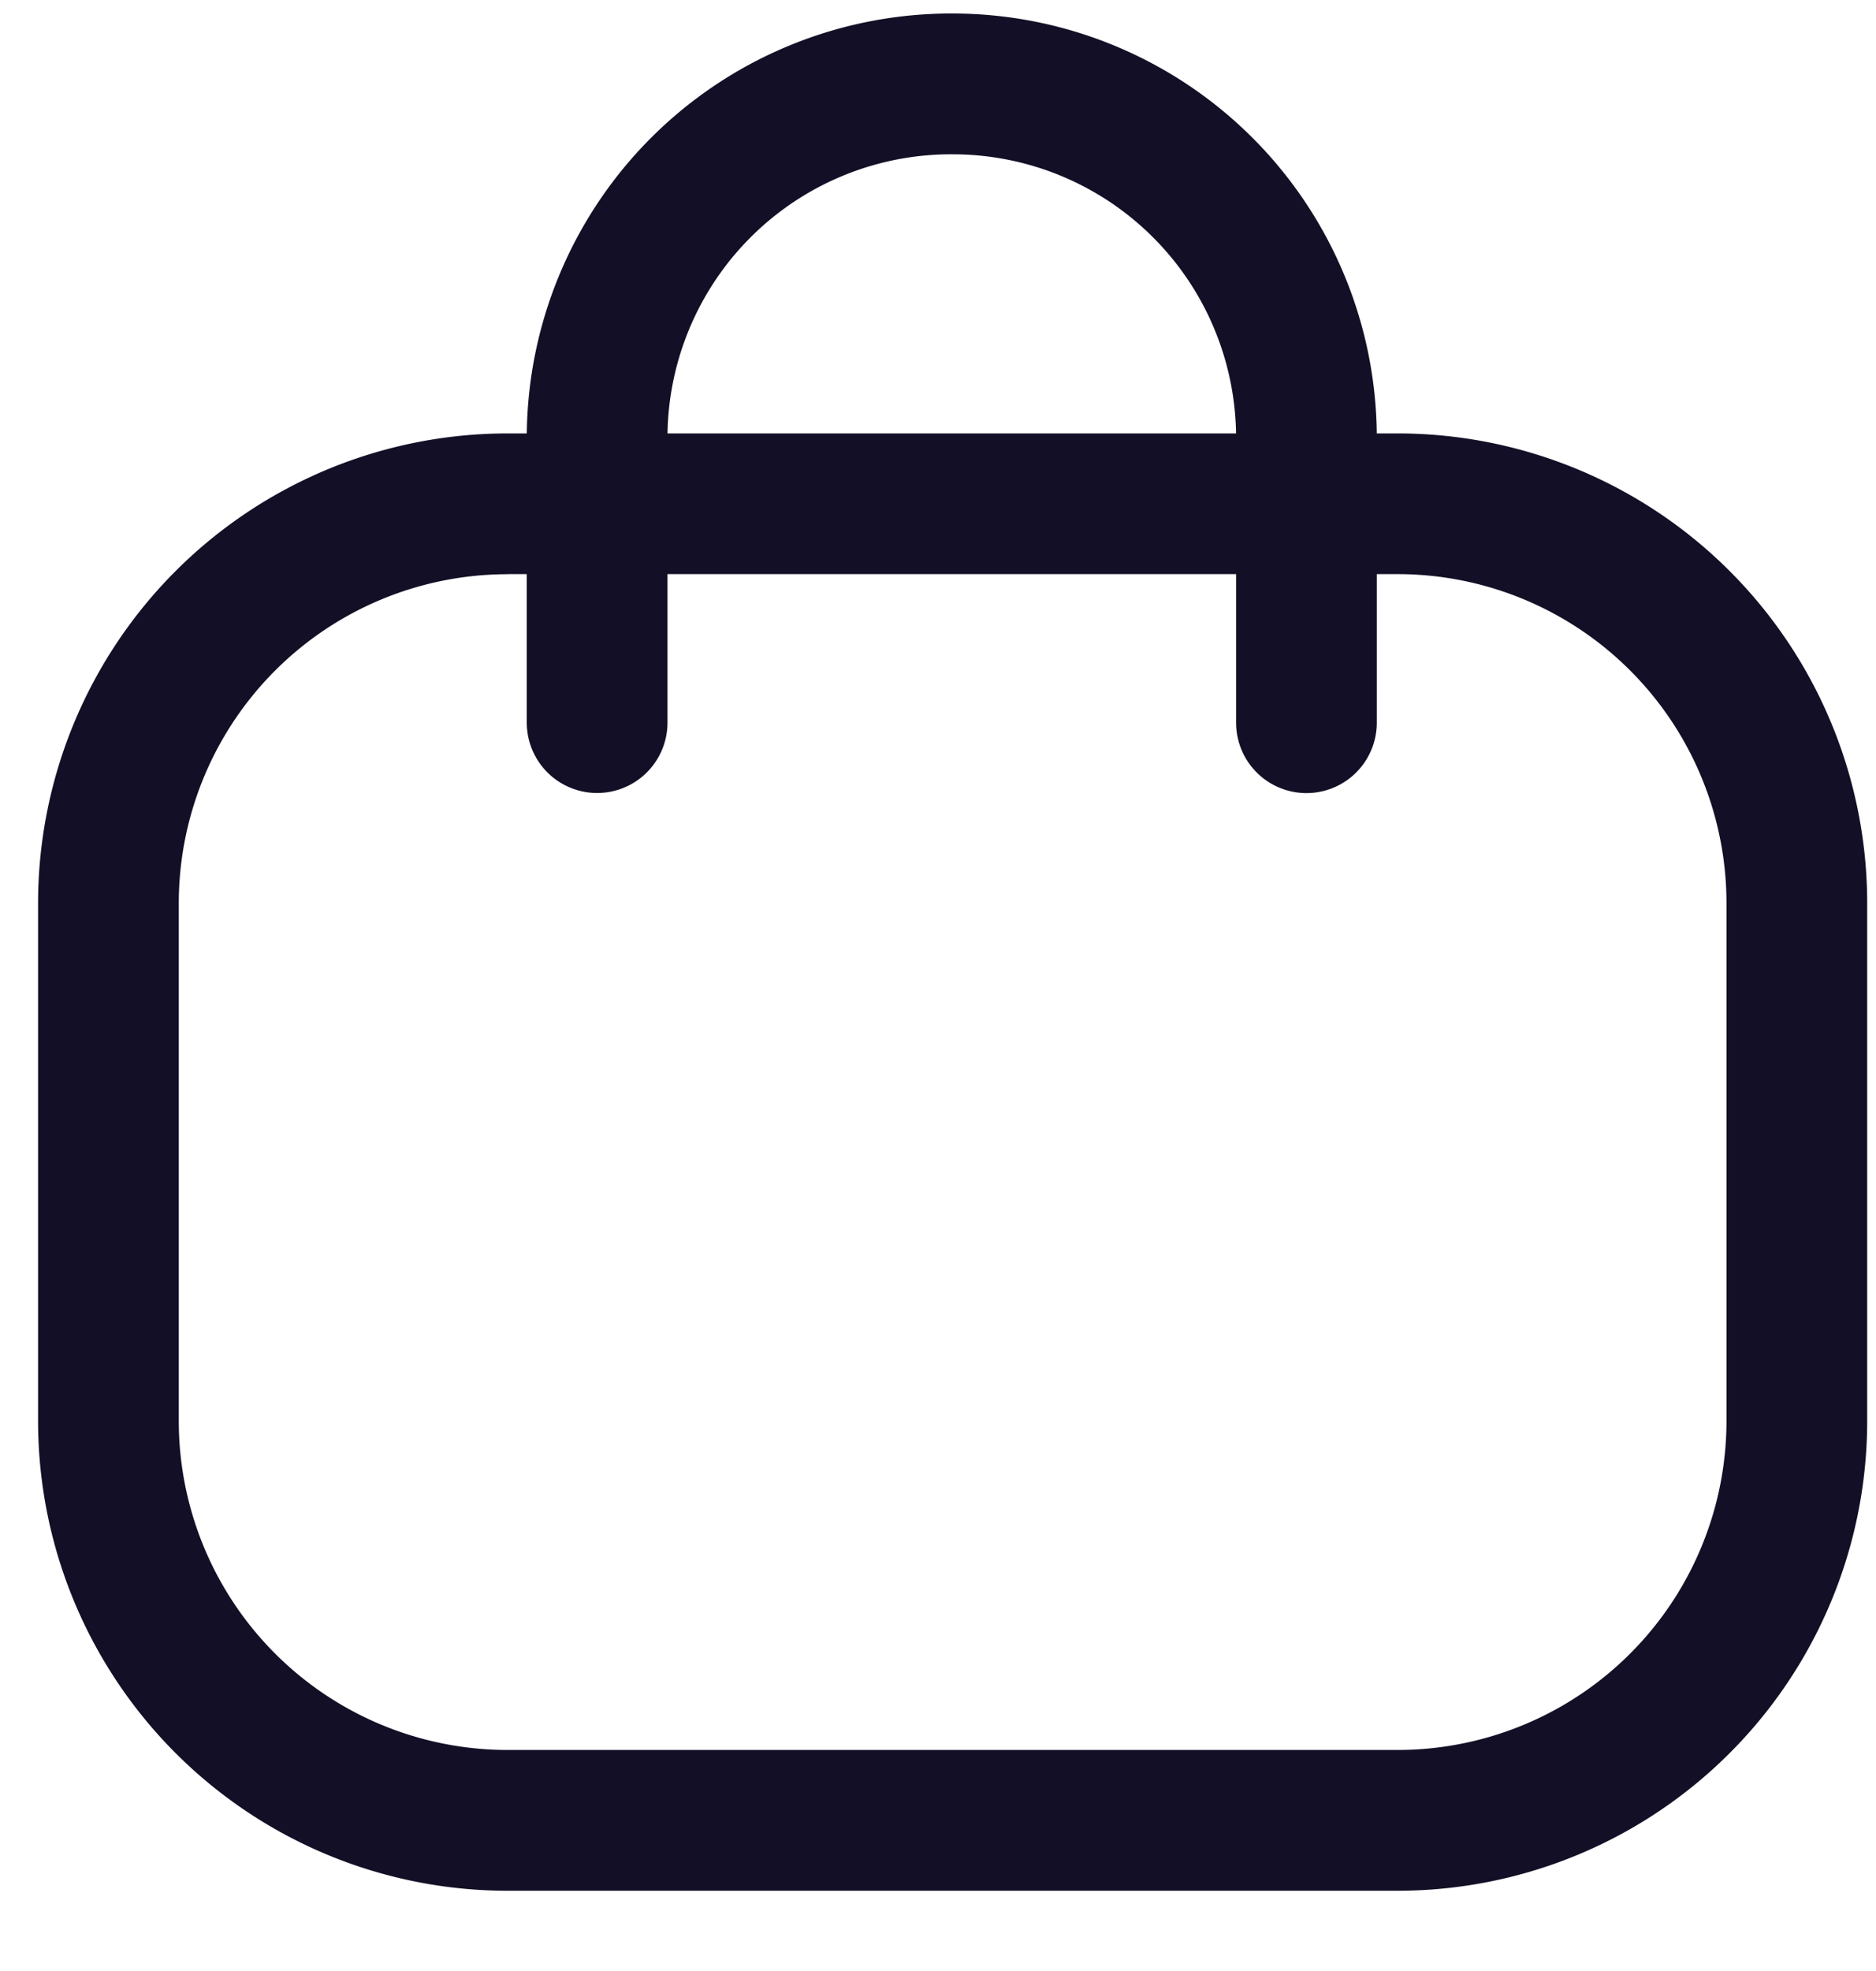 <svg width="20" height="21" fill="none" xmlns="http://www.w3.org/2000/svg"><path fill-rule="evenodd" clip-rule="evenodd" d="M10.158.144a4.523 4.523 0 014.52 4.523V7.7a.75.75 0 01-1.5 0V4.667a3.022 3.022 0 00-3.022-3.023h-.003a3.023 3.023 0 00-3.037 3.008v3.047a.75.75 0 11-1.5 0V4.647A4.523 4.523 0 0110.158.144z" fill="#130F26"/><path fill-rule="evenodd" clip-rule="evenodd" d="M5.413 6.118a3.506 3.506 0 00-3.507 3.505v5.517a3.506 3.506 0 003.507 3.505h9.485a3.506 3.506 0 003.508-3.505V9.622a3.506 3.506 0 00-3.508-3.505H5.413zM.406 9.623a5.006 5.006 0 015.007-5.005h9.485a5.006 5.006 0 015.008 5.005v5.517a5.006 5.006 0 01-5.008 5.005H5.413A5.006 5.006 0 01.406 15.14V9.622z" fill="#130F26"/></svg>